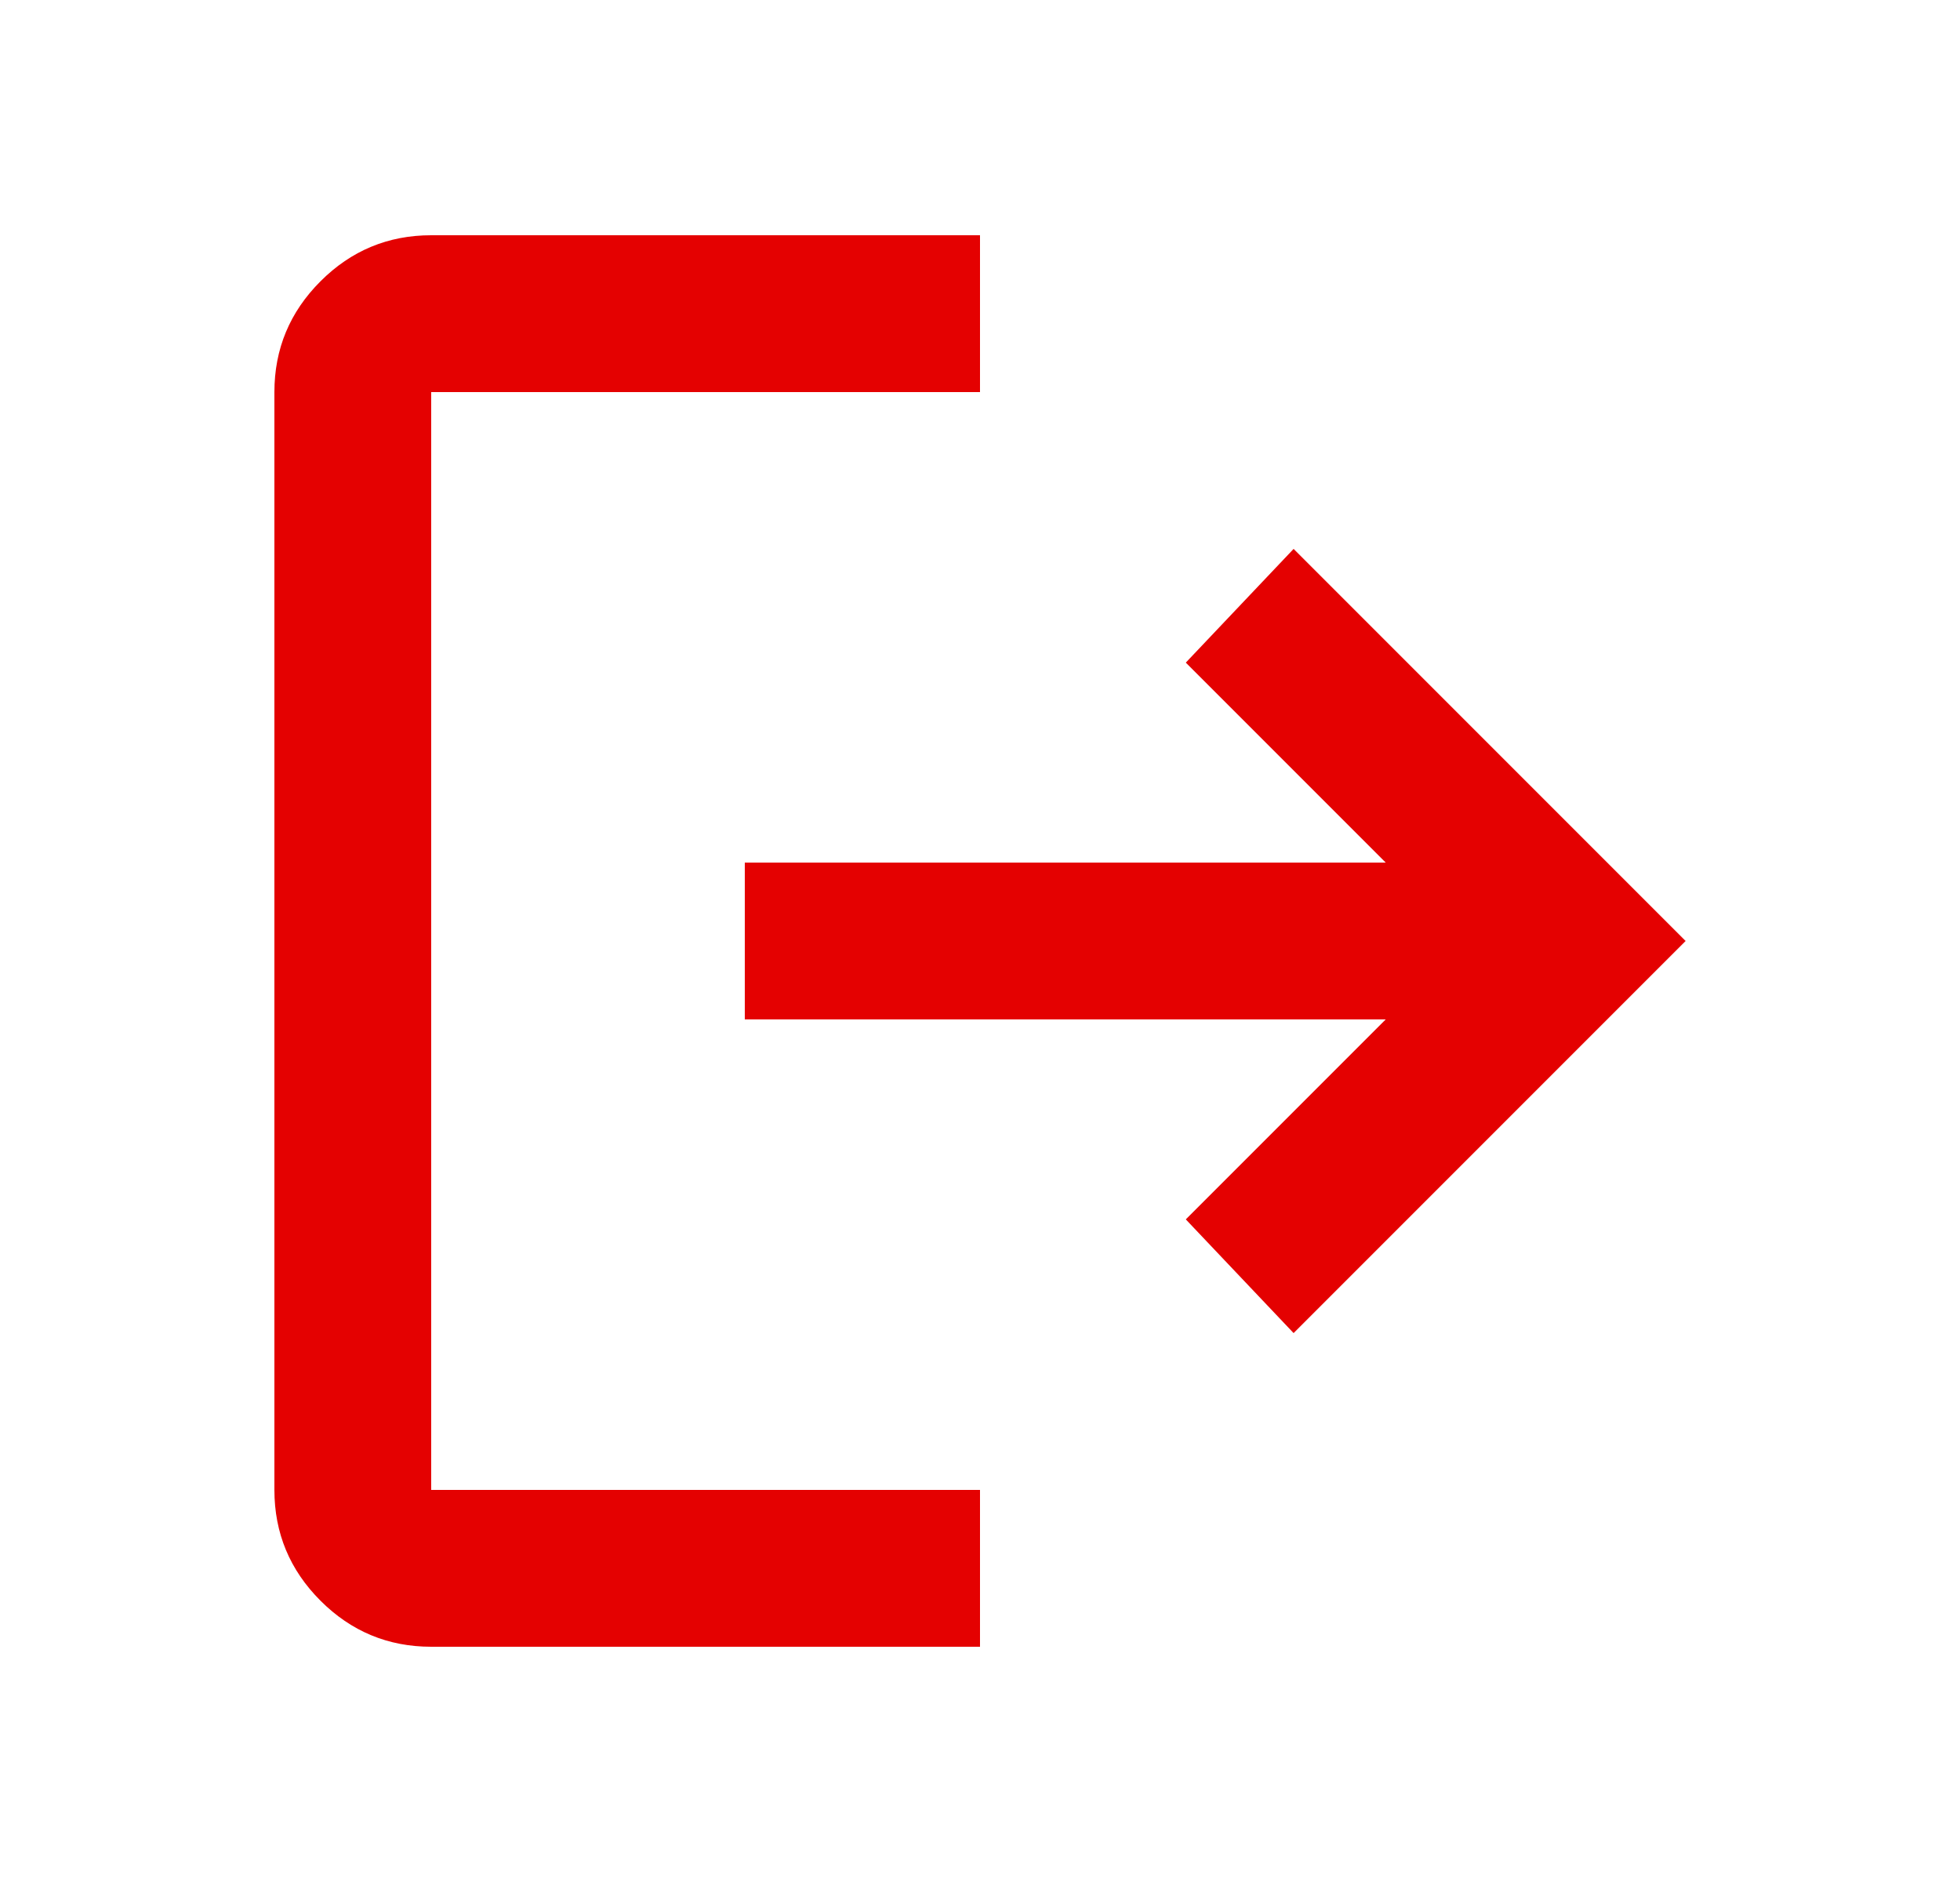 <svg width="25" height="24" viewBox="0 0 25 24" fill="none" xmlns="http://www.w3.org/2000/svg">
<mask id="mask0_261_4967" style="mask-type:alpha" maskUnits="userSpaceOnUse" x="0" y="0" width="25" height="24">
<rect x="0.5" width="24" height="24" fill="#D9D9D9"/>
</mask>
<g mask="url(#mask0_261_4967)">
<path d="M5.5 21C4.95 21 4.479 20.804 4.088 20.413C3.696 20.021 3.5 19.55 3.5 19V5C3.5 4.45 3.696 3.979 4.088 3.587C4.479 3.196 4.95 3 5.5 3H12.5V5H5.5V19H12.5V21H5.5ZM16.5 17L15.125 15.55L17.675 13H9.5V11H17.675L15.125 8.45L16.5 7L21.5 12L16.5 17Z" fill="#E40101"/>
</g>
</svg>
